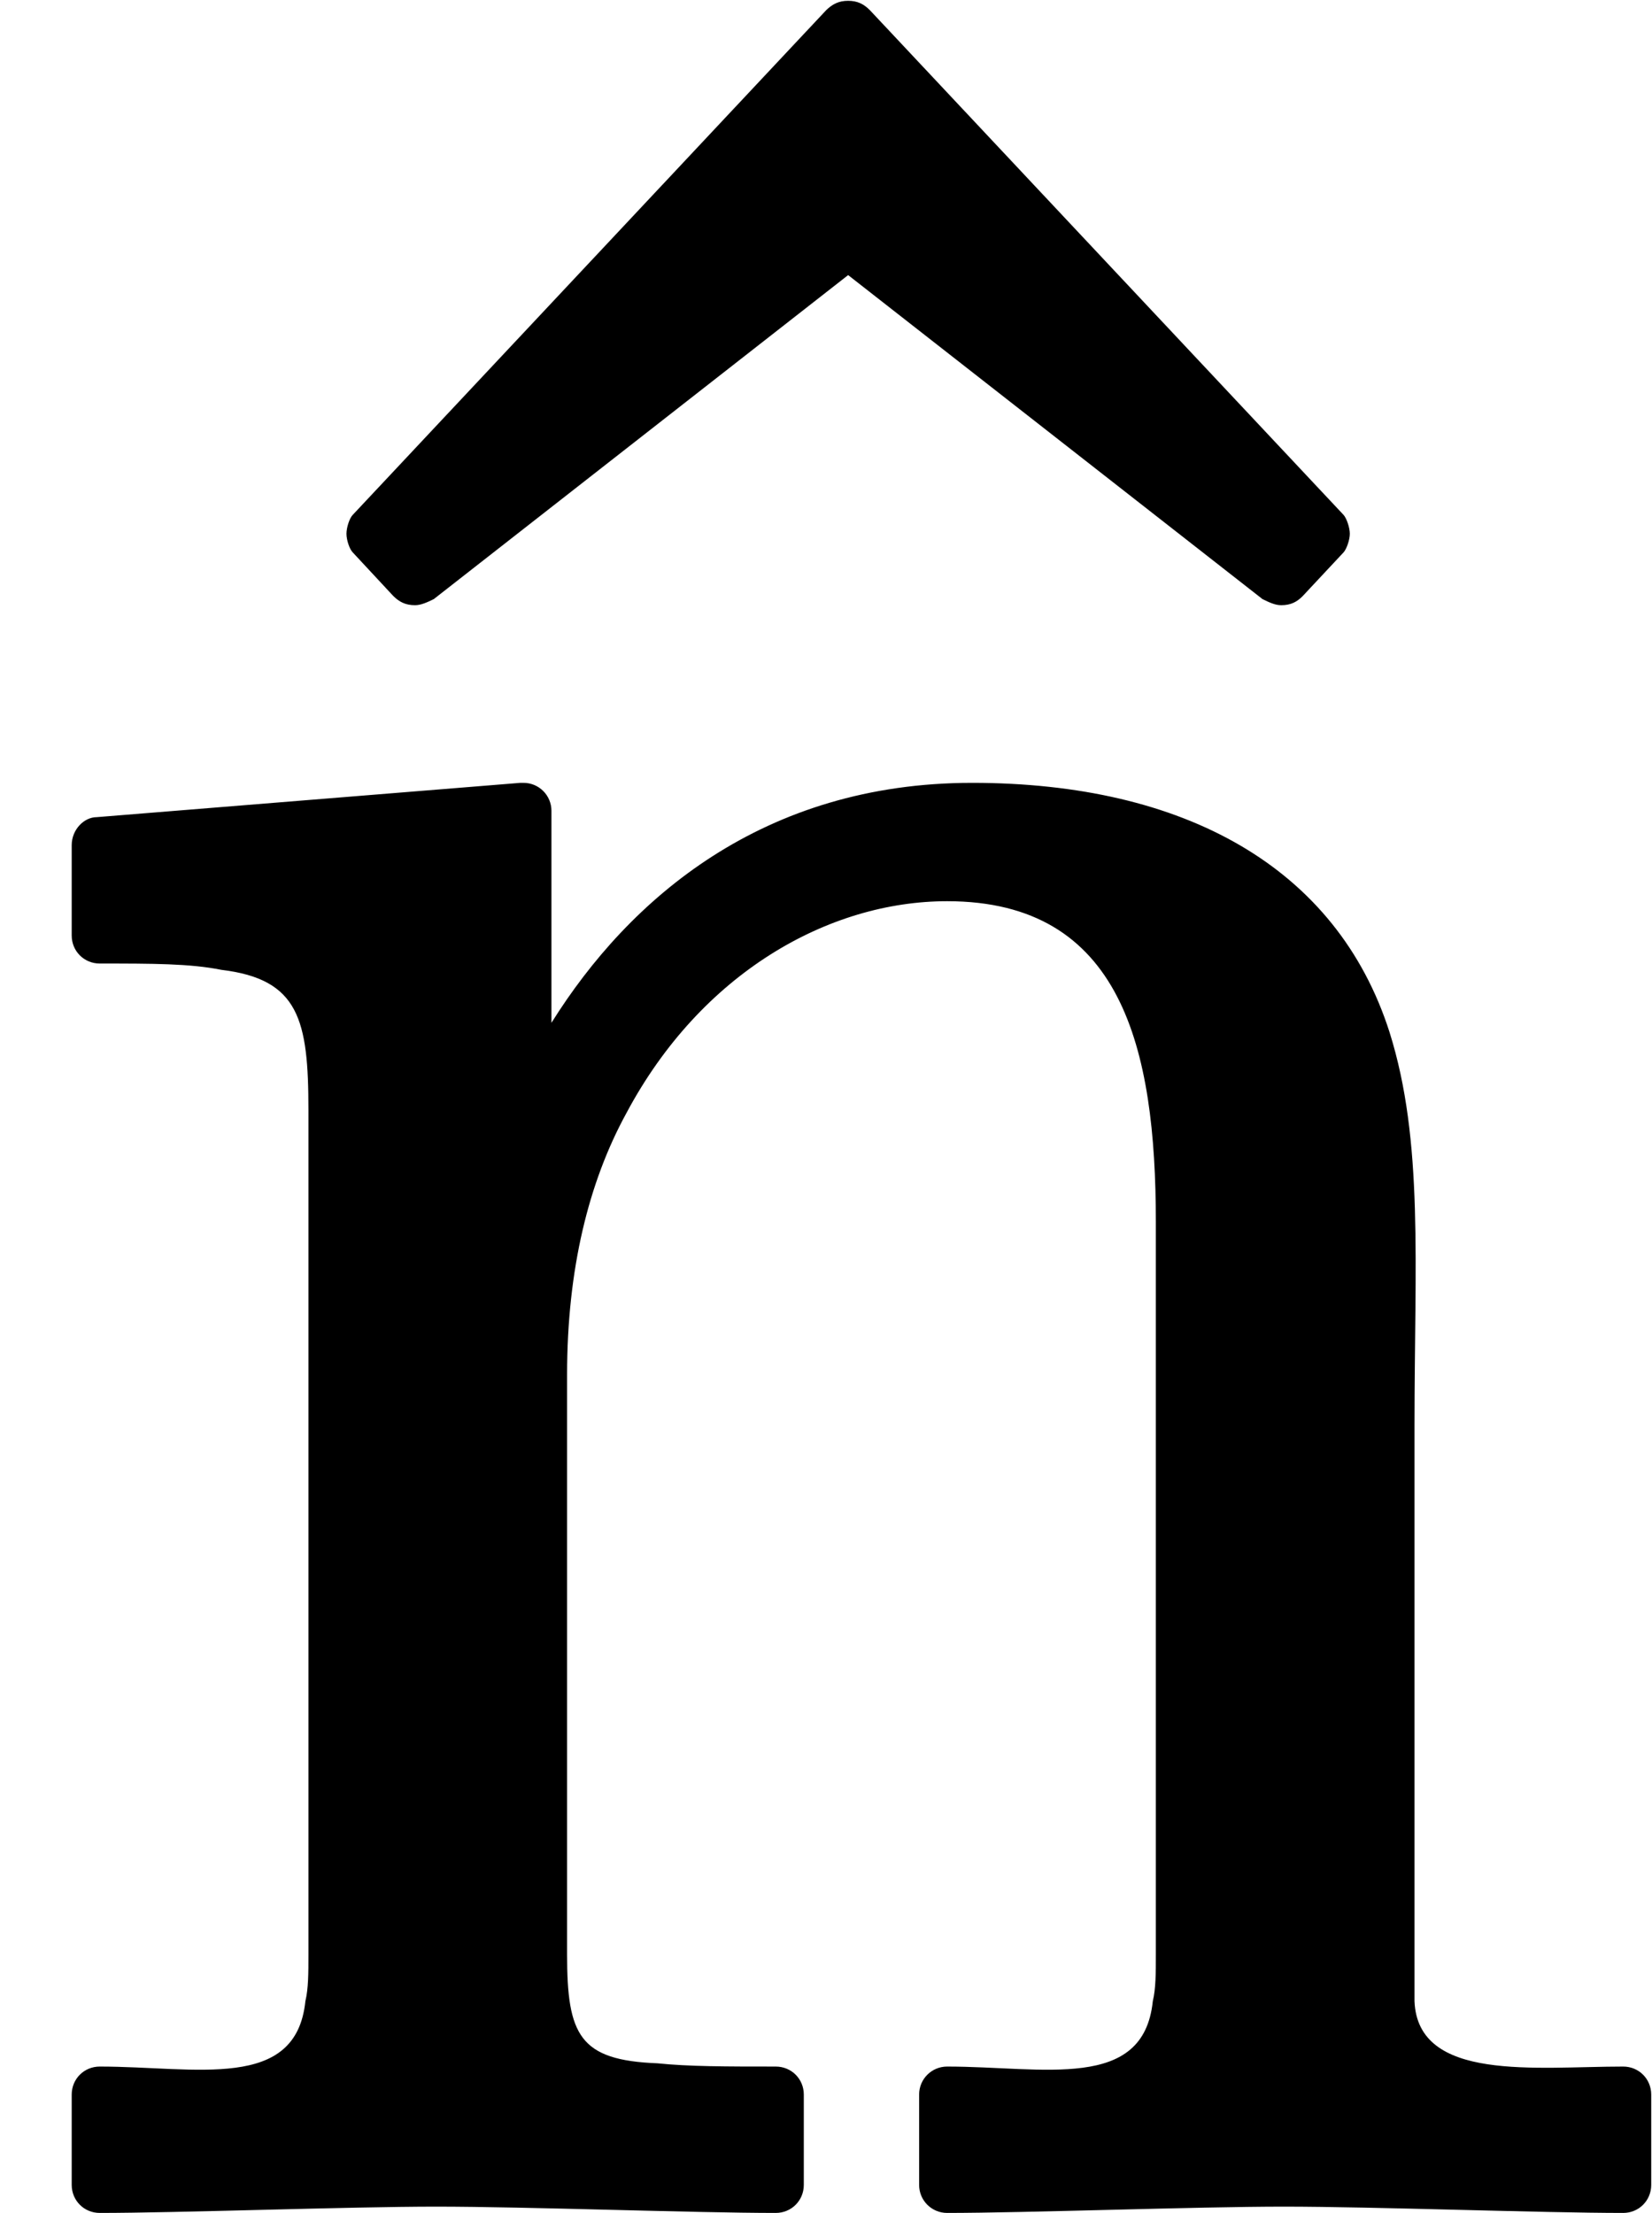 <?xml version='1.0' encoding='UTF-8'?>
<!-- This file was generated by dvisvgm 3.0.3 -->
<svg version='1.1' xmlns='http://www.w3.org/2000/svg' xmlns:xlink='http://www.w3.org/1999/xlink' width='8.871pt' height='11.883pt' viewBox='55.143 589.178 8.871 11.883'>
<defs>
<use id='g7-2' xlink:href='#g5-2' transform='scale(.833)'/>
<use id='g7-110' xlink:href='#g5-110' transform='scale(.833)'/>
<path id='g5-2' d='M5.509-7.274C5.552-7.274 5.581-7.288 5.609-7.317L5.796-7.517C5.81-7.532 5.825-7.575 5.825-7.603S5.81-7.675 5.796-7.69L3.615-10.014C3.587-10.042 3.558-10.057 3.515-10.057S3.443-10.042 3.414-10.014L1.234-7.69C1.219-7.675 1.205-7.632 1.205-7.603S1.219-7.532 1.234-7.517L1.42-7.317C1.449-7.288 1.478-7.274 1.521-7.274C1.549-7.274 1.578-7.288 1.607-7.302L3.515-8.794L5.423-7.302C5.452-7.288 5.48-7.274 5.509-7.274Z'/>
<path id='g5-110' d='M7.474 .129C7.546 .129 7.603 .072 7.603 0V-.416C7.603-.488 7.546-.545 7.474-.545C7.073-.545 6.528-.473 6.513-.846V-3.5C6.513-4.246 6.556-4.806 6.398-5.308C6.155-6.068 5.452-6.456 4.476-6.456C3.515-6.456 2.898-5.925 2.539-5.351V-6.327C2.539-6.398 2.482-6.456 2.41-6.456C2.41-6.456 2.41-6.456 2.396-6.456L.445-6.298C.387-6.298 .33-6.241 .33-6.169V-5.753C.33-5.681 .387-5.624 .459-5.624C.703-5.624 .875-5.624 1.019-5.595C1.377-5.552 1.42-5.365 1.42-4.949V-1.062C1.42-.976 1.42-.904 1.406-.846C1.363-.43 .904-.545 .459-.545C.387-.545 .33-.488 .33-.416V0C.33 .072 .387 .129 .459 .129C.818 .129 1.607 .1 2.008 .1C2.425 .1 3.199 .129 3.572 .129C3.644 .129 3.701 .072 3.701 0V-.416C3.701-.488 3.644-.545 3.572-.545C3.343-.545 3.171-.545 3.027-.56C2.668-.574 2.611-.689 2.611-1.062V-3.73C2.611-4.218 2.711-4.619 2.884-4.935C3.228-5.581 3.816-5.911 4.361-5.911C5.165-5.911 5.322-5.236 5.322-4.433V-1.062C5.322-.976 5.322-.904 5.308-.846C5.265-.43 4.806-.545 4.361-.545C4.29-.545 4.232-.488 4.232-.416V0C4.232 .072 4.29 .129 4.361 .129C4.72 .129 5.509 .1 5.911 .1C6.327 .1 7.101 .129 7.474 .129Z'/>
</defs>
<g id='page1' transform='matrix(1.4 0 0 1.4 0 0)'>
<use x='39.713' y='429.222' xlink:href='#g7-2'/>
<use x='39.388' y='429.222' xlink:href='#g7-110'/>
</g>
</svg>